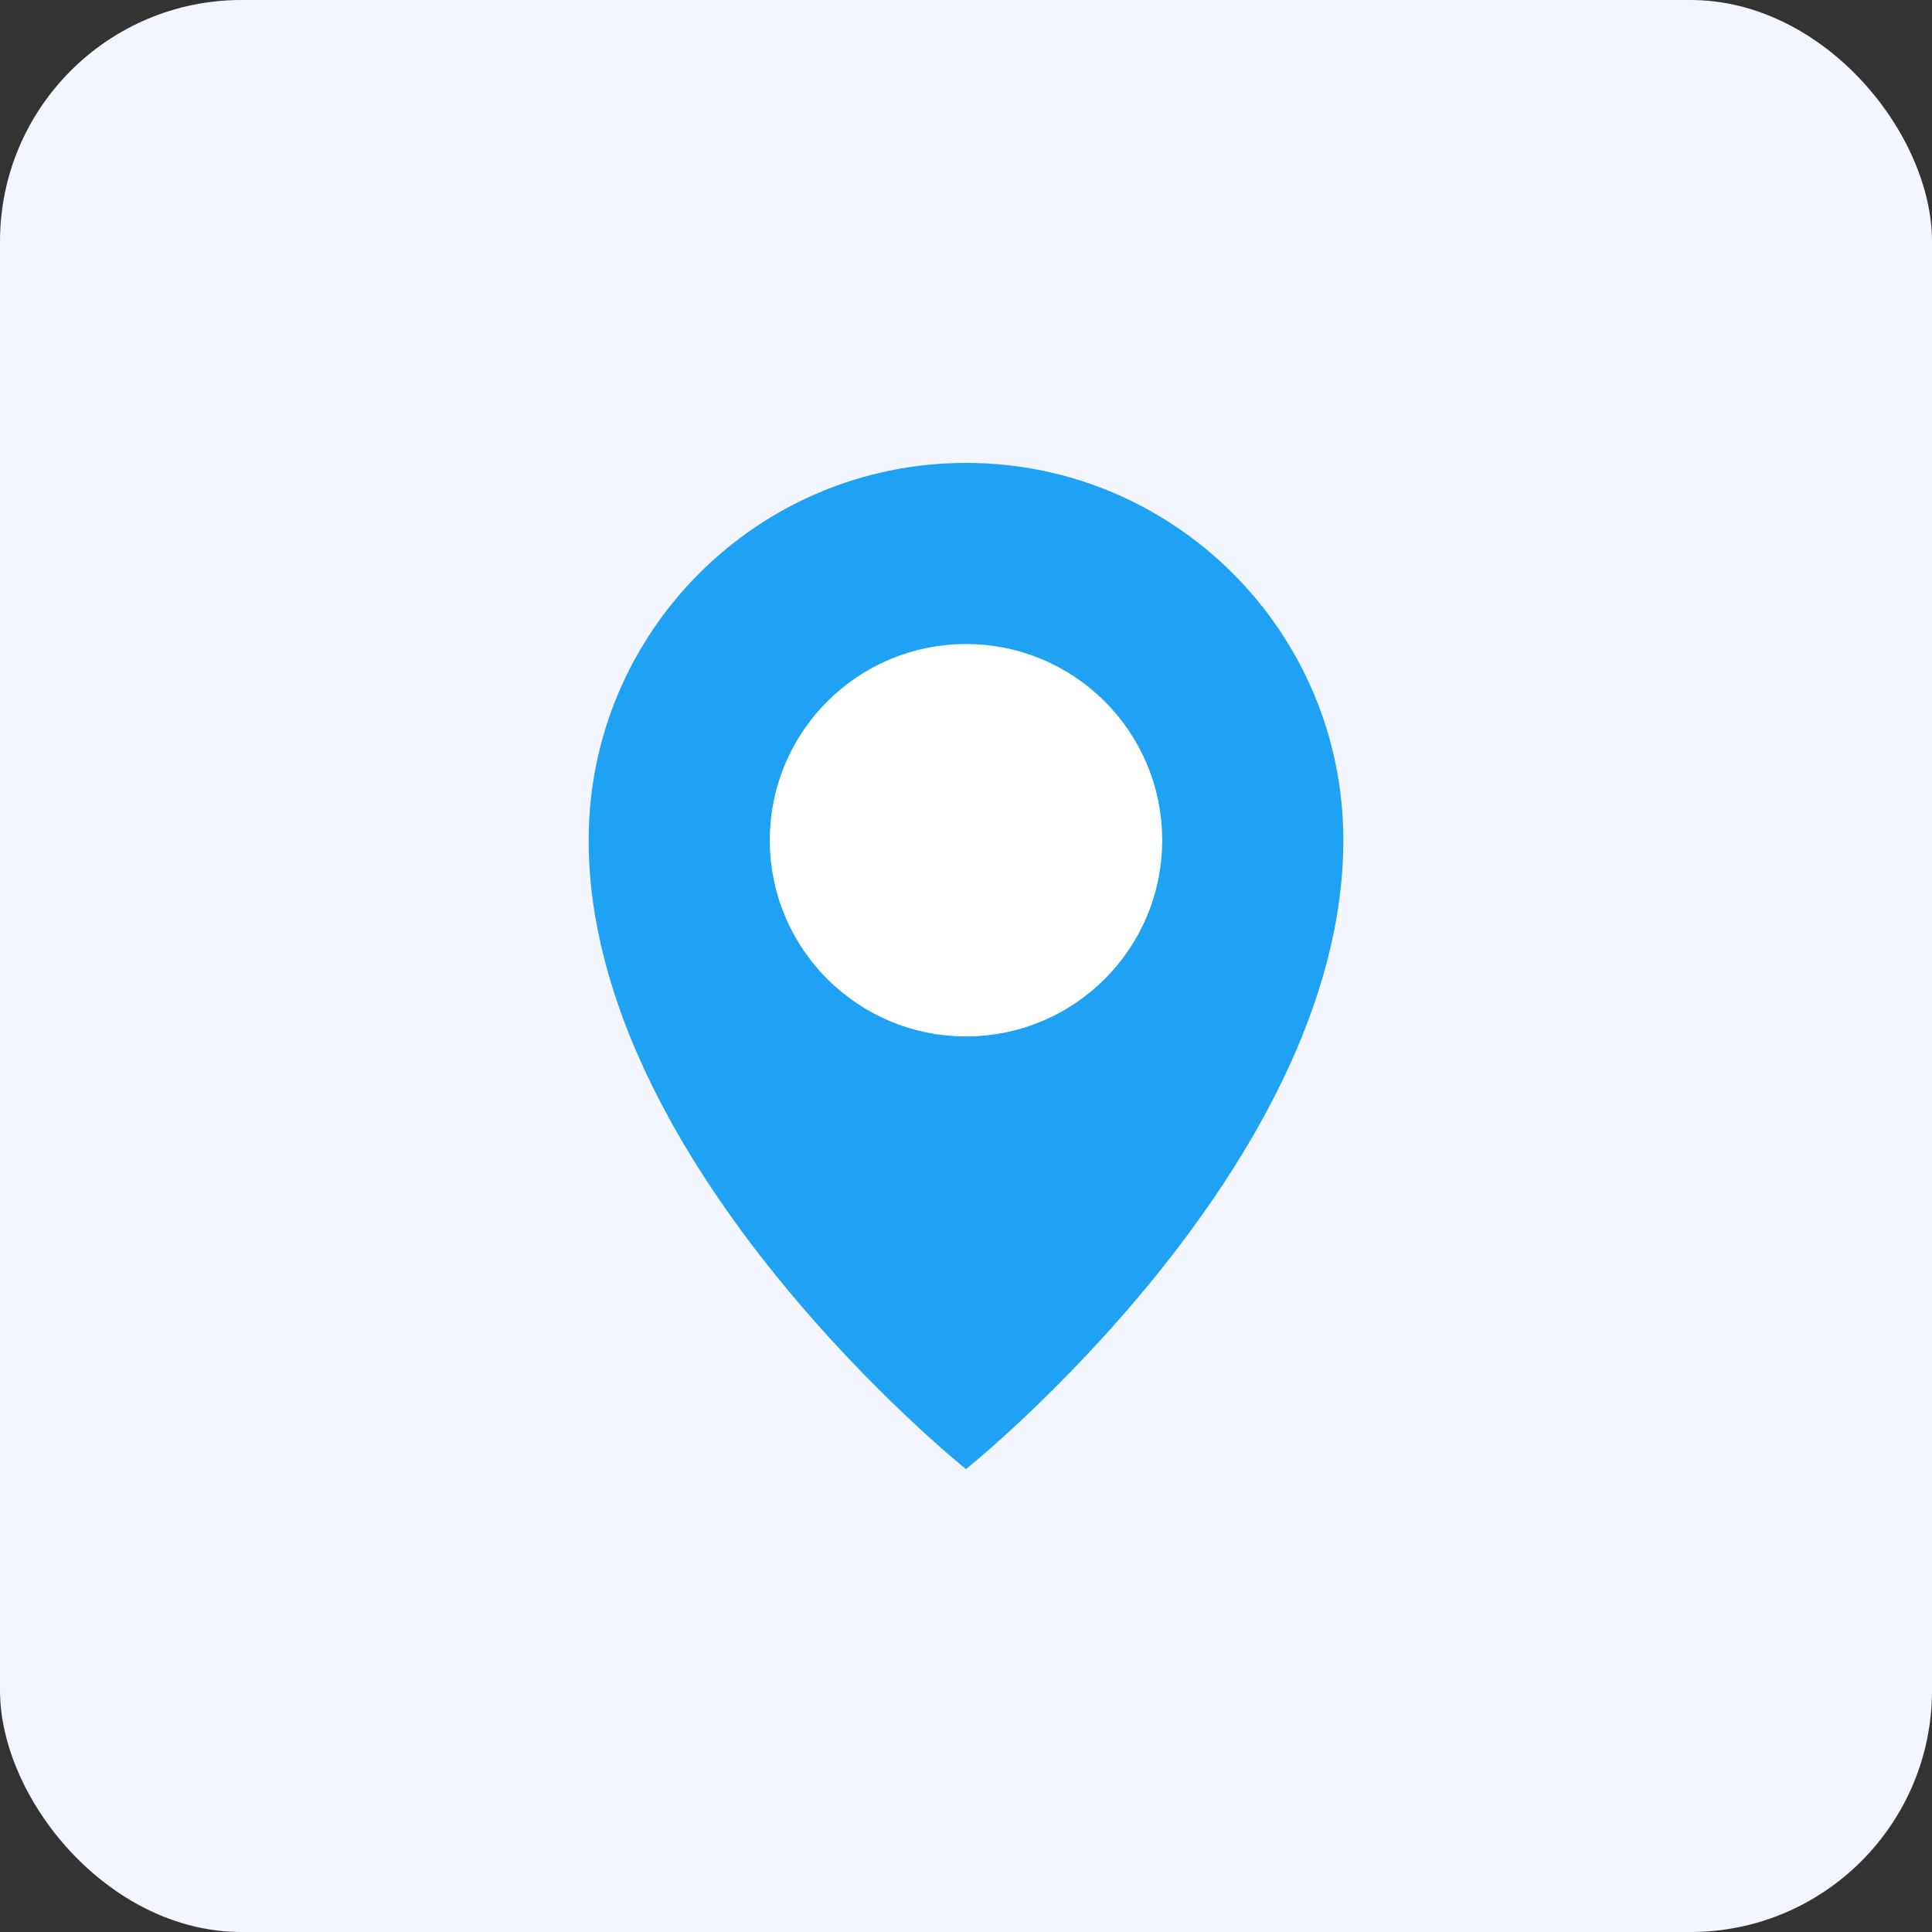 <svg width="32" height="32" viewBox="0 0 32 32" fill="none" xmlns="http://www.w3.org/2000/svg">
<rect x="0" y="0" width="32" height="32" fill="#333333" stroke="none"/>
<g id="navbar_ecology_icon2">
<rect width="32" height="32" rx="4" fill="#F3F5FF"/>
<g id="Local-two (&#230;&#156;&#172;&#229;&#156;&#176;)">
<path id="Vector" d="M16 24.333C16 24.333 22.25 19.333 22.25 13.917C22.25 10.465 19.452 7.667 16 7.667C12.548 7.667 9.75 10.465 9.75 13.917C9.75 19.333 16 24.333 16 24.333Z" fill="#1FA2F3"/>
<path id="Vector_2" d="M16 16.417C17.381 16.417 18.5 15.297 18.5 13.917C18.5 12.536 17.381 11.417 16 11.417C14.619 11.417 13.5 12.536 13.5 13.917C13.5 15.297 14.619 16.417 16 16.417Z" fill="white" stroke="white" stroke-width="1.5" stroke-linejoin="round"/>
</g>
</g>
</svg>
